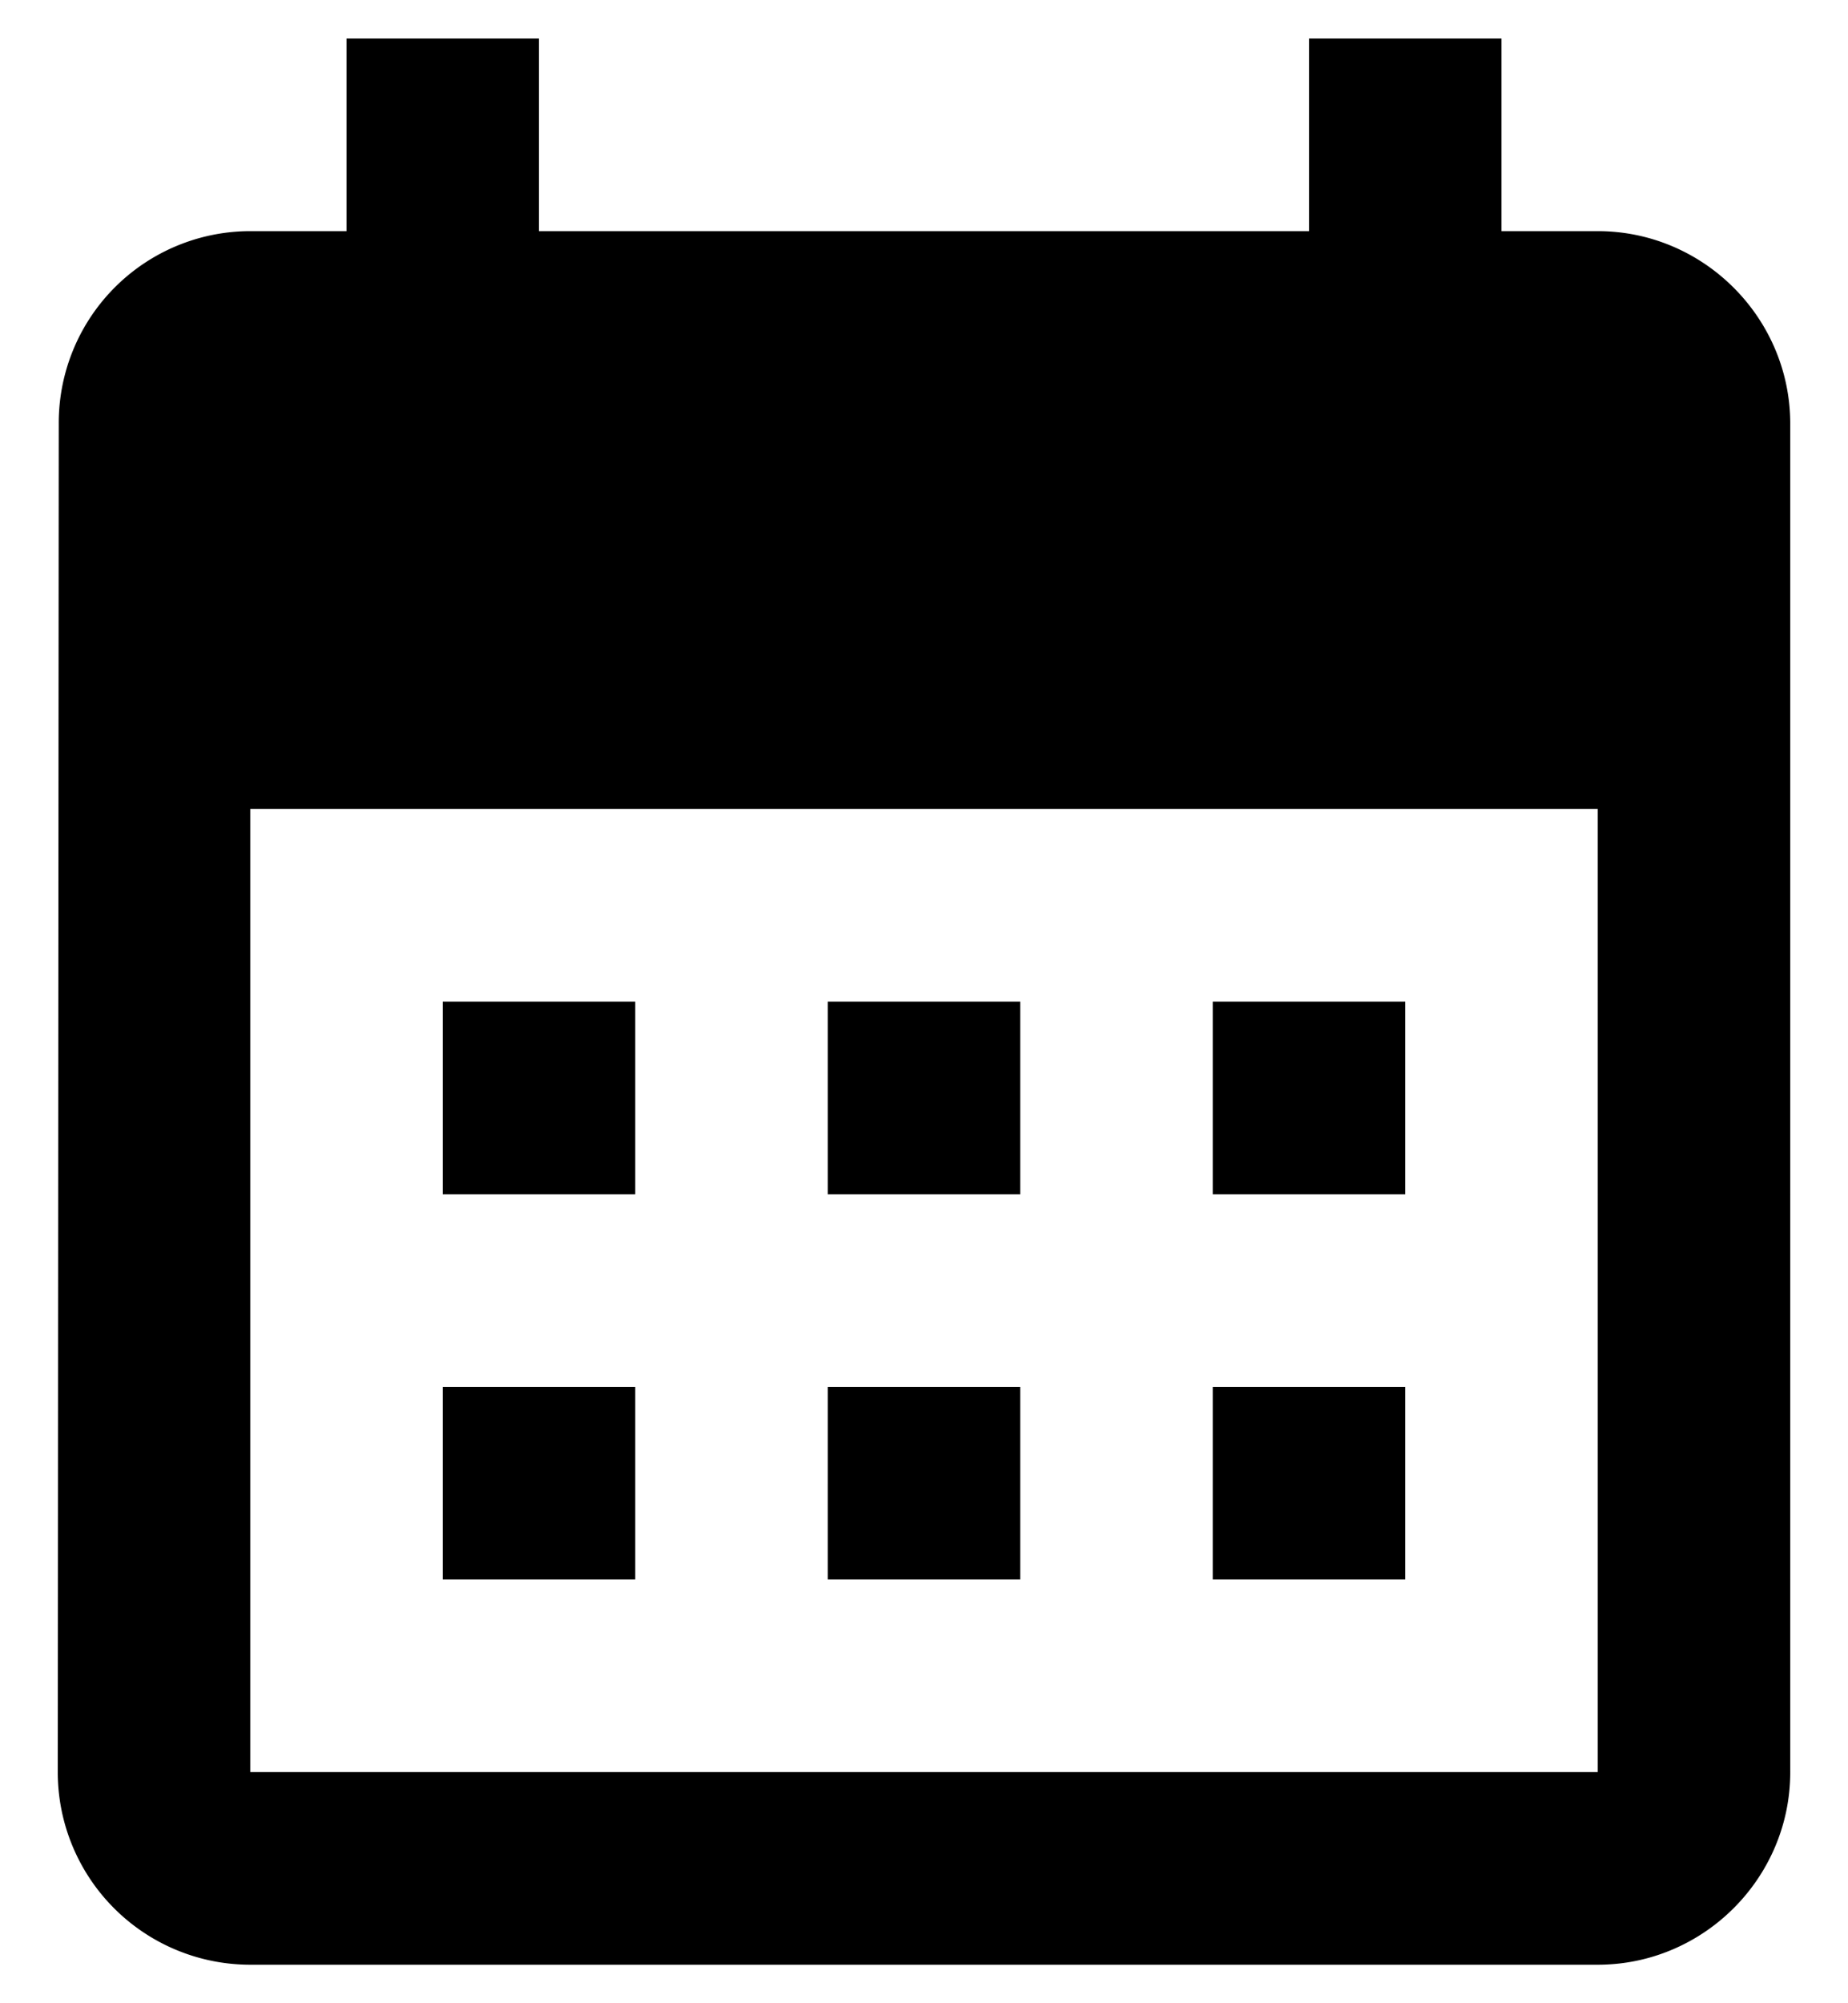<svg xmlns="http://www.w3.org/2000/svg" width="24" height="26" fill="none"><path fill="#000" d="M20.75 3H19.5V.5H17V3H7V.5H4.5V3H3.25A2.489 2.489 0 0 0 .763 5.5L.75 23a2.5 2.5 0 0 0 2.5 2.5h17.5c1.375 0 2.5-1.125 2.5-2.5V5.5c0-1.375-1.125-2.5-2.5-2.5Zm0 20H3.25V10.5h17.5V23Zm-12.5-7.5h-2.5V13h2.5v2.5Zm5 0h-2.5V13h2.5v2.5Zm5 0h-2.5V13h2.5v2.5Zm-10 5h-2.5V18h2.5v2.5Zm5 0h-2.5V18h2.5v2.5Zm5 0h-2.5V18h2.5v2.5Z"/></svg>